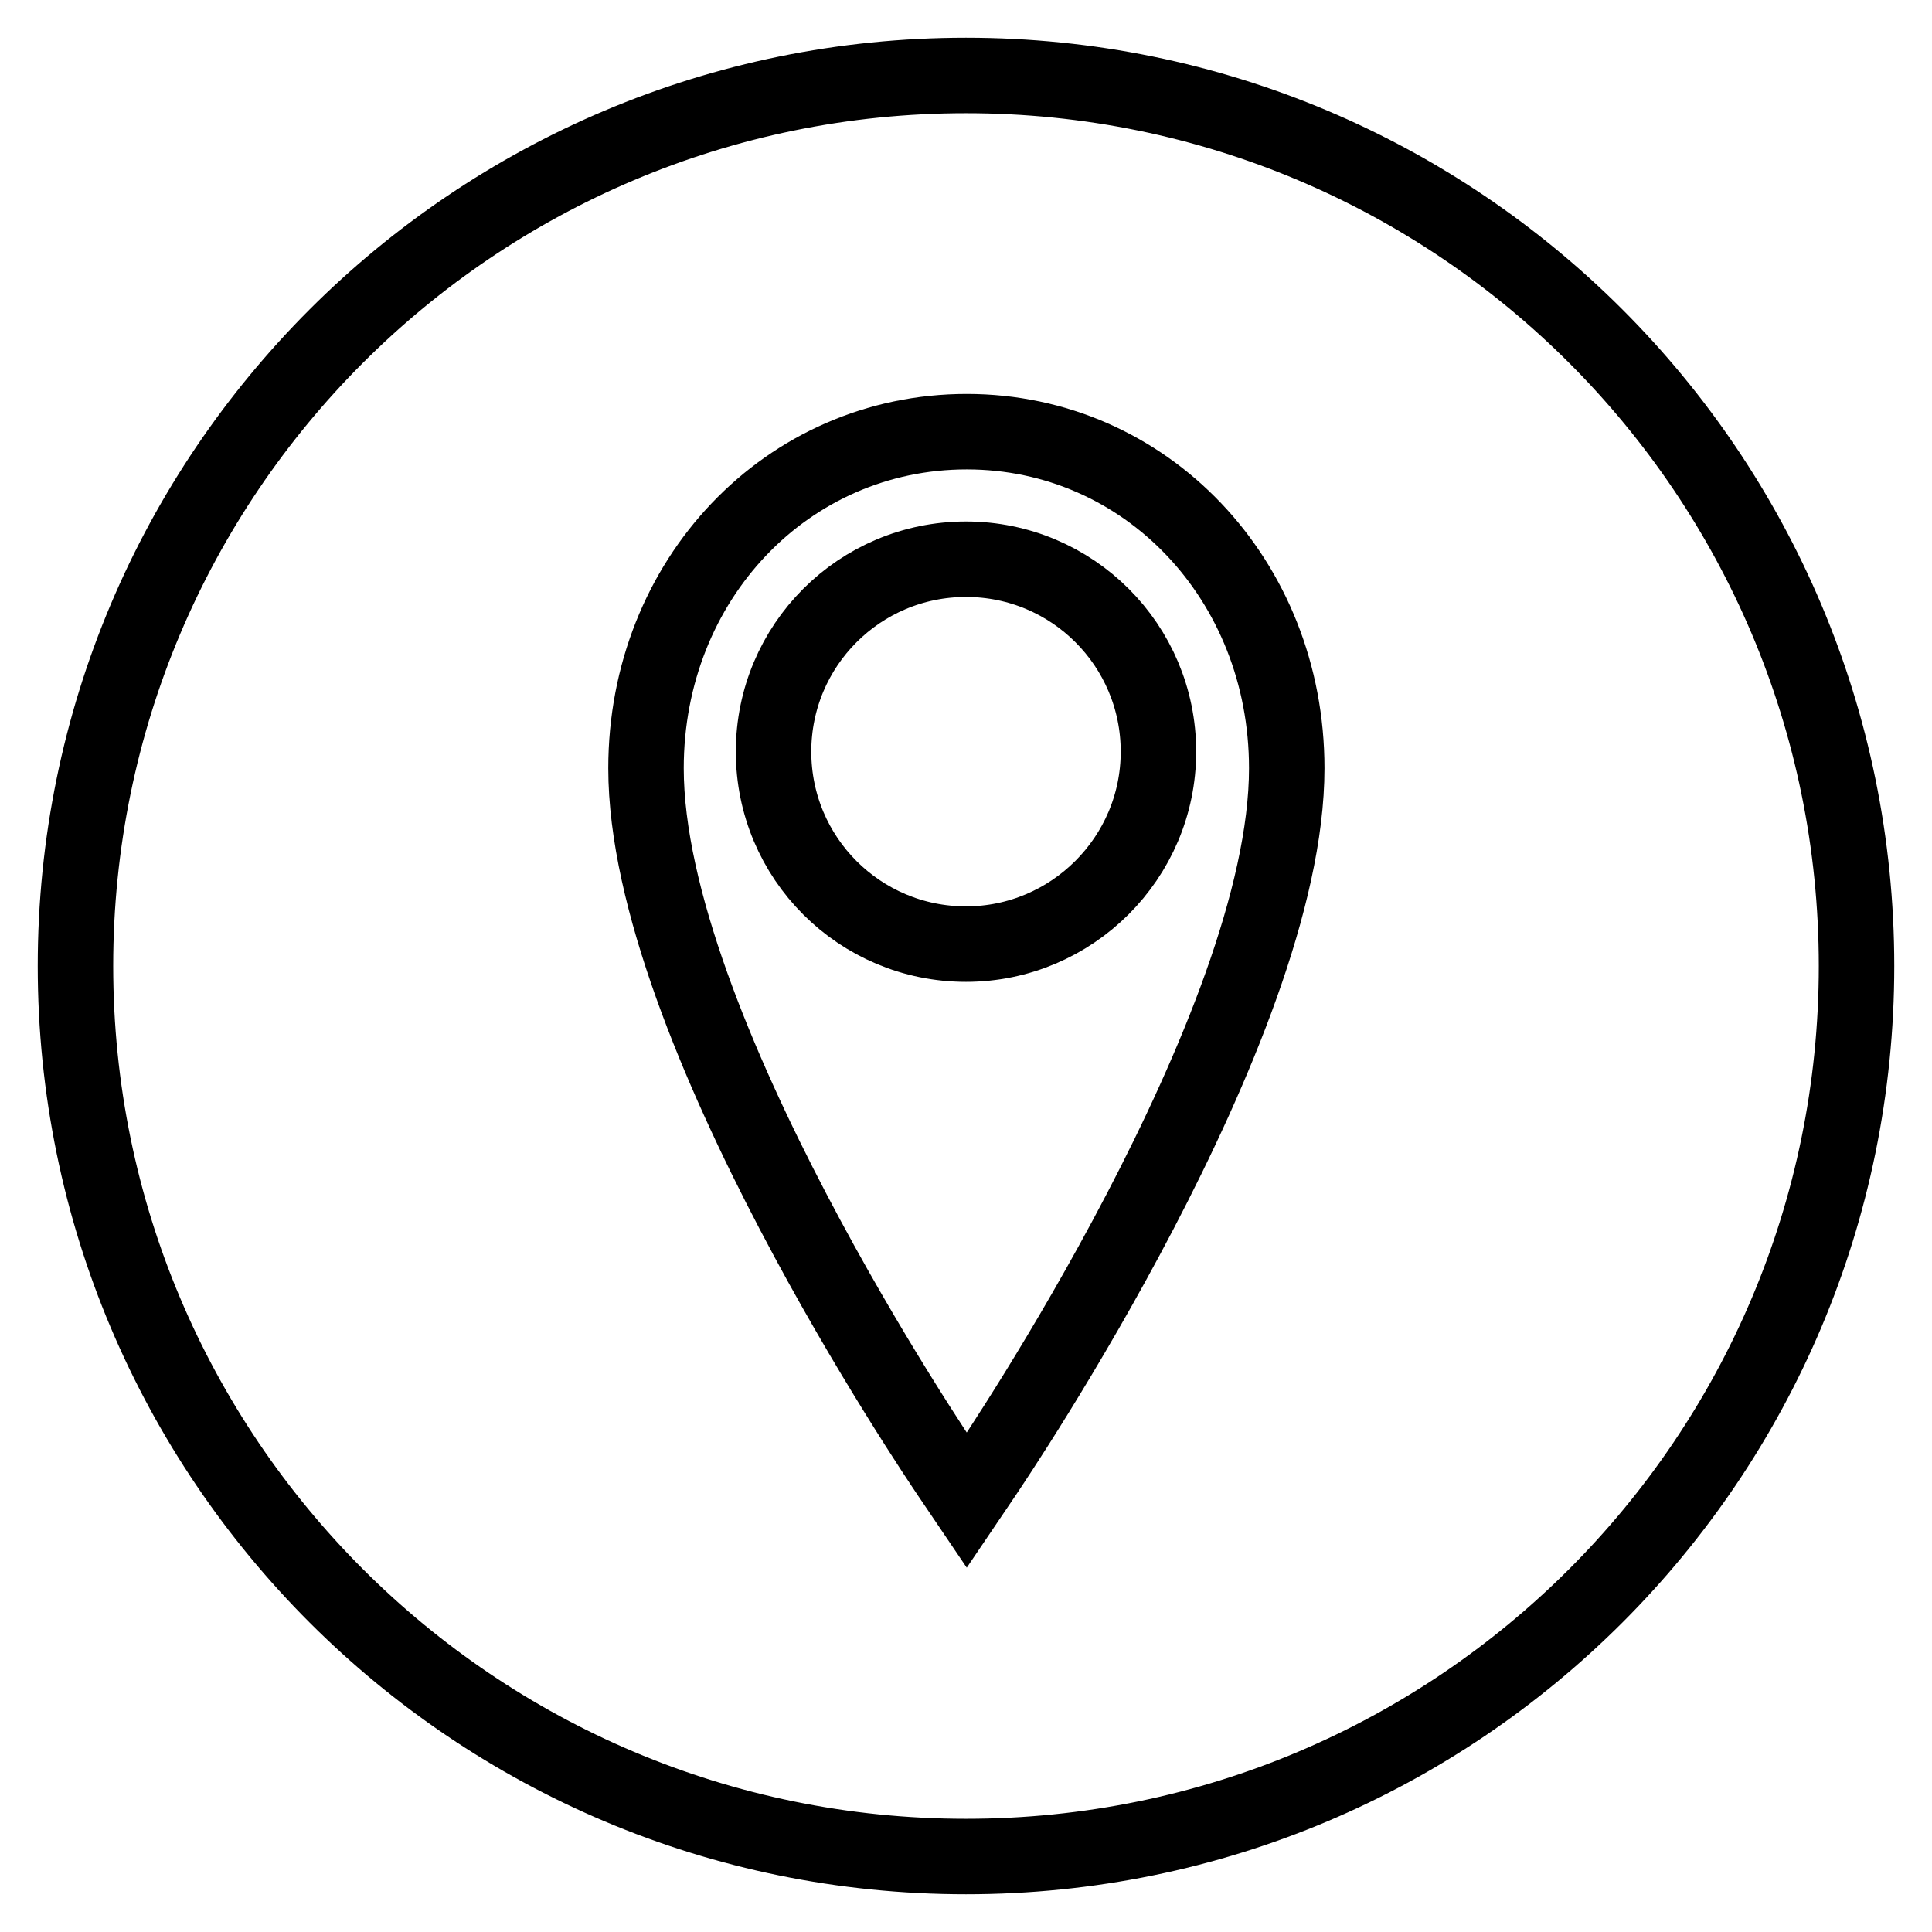 <?xml version="1.0" encoding="utf-8"?>
<!-- Svg Vector Icons : http://www.onlinewebfonts.com/icon -->
<!DOCTYPE svg PUBLIC "-//W3C//DTD SVG 1.1//EN" "http://www.w3.org/Graphics/SVG/1.1/DTD/svg11.dtd">
<svg version="1.1" xmlns="http://www.w3.org/2000/svg" xmlns:xlink="http://www.w3.org/1999/xlink" x="0px" y="0px" viewBox="0 0 256 256" enable-background="new 0 0 256 256" xml:space="preserve">
<g><g><path stroke-width="10" fill-opacity="0" stroke="#000000"  d="M128,10C62.8,10,10,62.8,10,128c0,65.2,52.8,118,118,118c65.2,0,118-52.8,118-118C246,62.8,193.2,10,128,10z"/><path stroke-width="10" fill-opacity="0" stroke="#000000"  d="M170.5,101.8c0,34.3-38.5,91.2-40.1,93.6l-2.3,3.4l-2.3-3.4c-1.6-2.4-40.2-59.3-40.2-93.6c0-25,18.7-44.6,42.5-44.6C151.8,57.2,170.5,76.8,170.5,101.8z M128,74.1c-14.1,0-25.5,11.4-25.5,25.5c0,14.1,11.4,25.5,25.5,25.5c14,0,25.5-11.4,25.5-25.5S142.1,74.1,128,74.1z"/></g></g>
</svg>